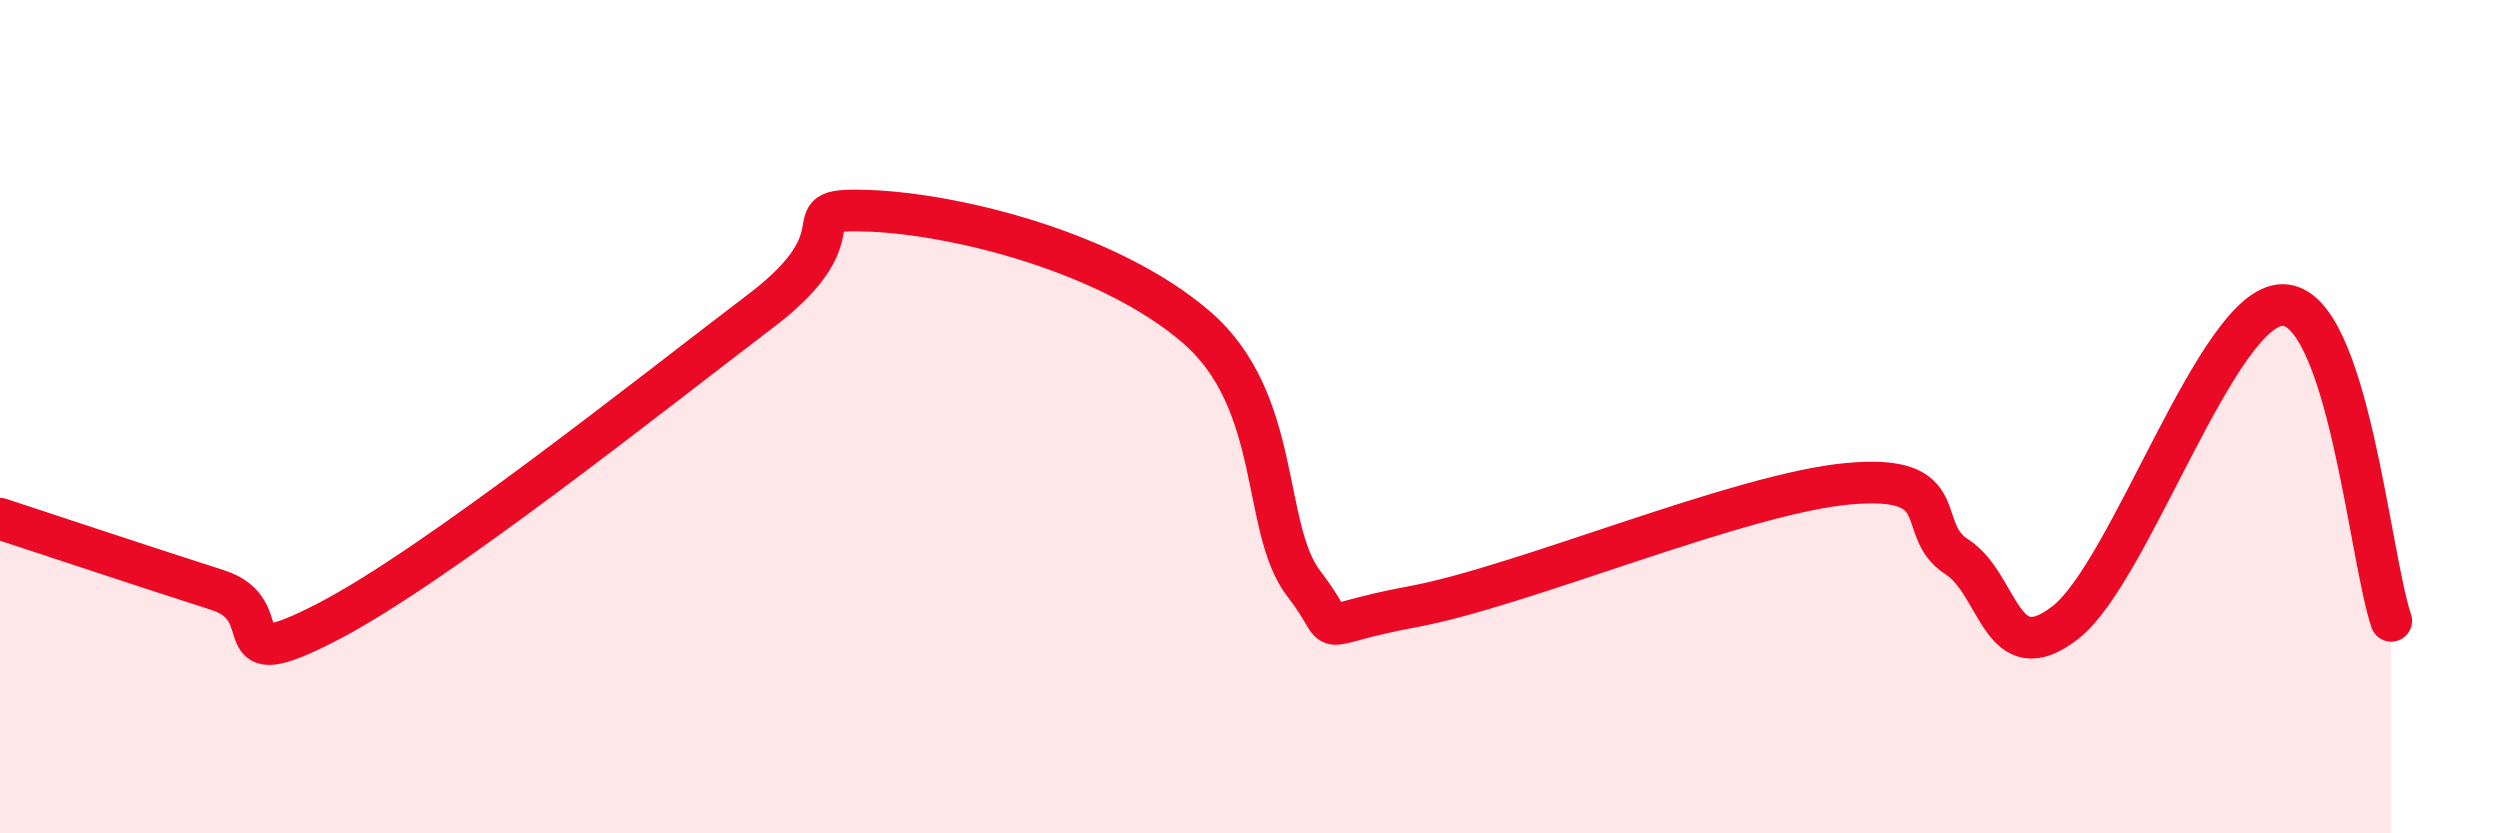 
    <svg width="60" height="20" viewBox="0 0 60 20" xmlns="http://www.w3.org/2000/svg">
      <path
        d="M 0,12.45 C 1.04,12.79 3.65,13.66 5.22,14.16 C 6.79,14.66 5.22,16.28 7.83,14.94 C 10.44,13.6 15.65,9.44 18.26,7.46 C 20.87,5.48 18.78,4.98 20.87,5.06 C 22.96,5.14 26.61,6.05 28.7,7.84 C 30.79,9.63 30.26,12.68 31.3,14.02 C 32.34,15.36 31.3,15.04 33.91,14.56 C 36.52,14.08 41.74,11.85 44.35,11.61 C 46.96,11.37 45.92,12.69 46.96,13.36 C 48,14.03 48.01,16.15 49.57,14.94 C 51.13,13.73 53.22,7.33 54.78,7.32 C 56.34,7.31 56.87,13.38 57.39,14.9L57.39 20L0 20Z"
        fill="#EB0A25"
        opacity="0.1"
        stroke-linecap="round"
        stroke-linejoin="round"
      />
      <path
        d="M 0,12.45 C 1.04,12.79 3.65,13.66 5.22,14.16 C 6.79,14.66 5.22,16.28 7.83,14.94 C 10.44,13.6 15.65,9.44 18.26,7.46 C 20.87,5.48 18.78,4.98 20.87,5.06 C 22.96,5.14 26.61,6.05 28.7,7.84 C 30.79,9.63 30.26,12.68 31.3,14.02 C 32.34,15.36 31.3,15.04 33.91,14.56 C 36.52,14.08 41.74,11.85 44.35,11.61 C 46.96,11.37 45.92,12.69 46.96,13.36 C 48,14.03 48.01,16.15 49.57,14.94 C 51.13,13.73 53.22,7.33 54.78,7.32 C 56.34,7.31 56.87,13.38 57.39,14.9"
        stroke="#EB0A25"
        stroke-width="1"
        fill="none"
        stroke-linecap="round"
        stroke-linejoin="round"
      />
    </svg>
  